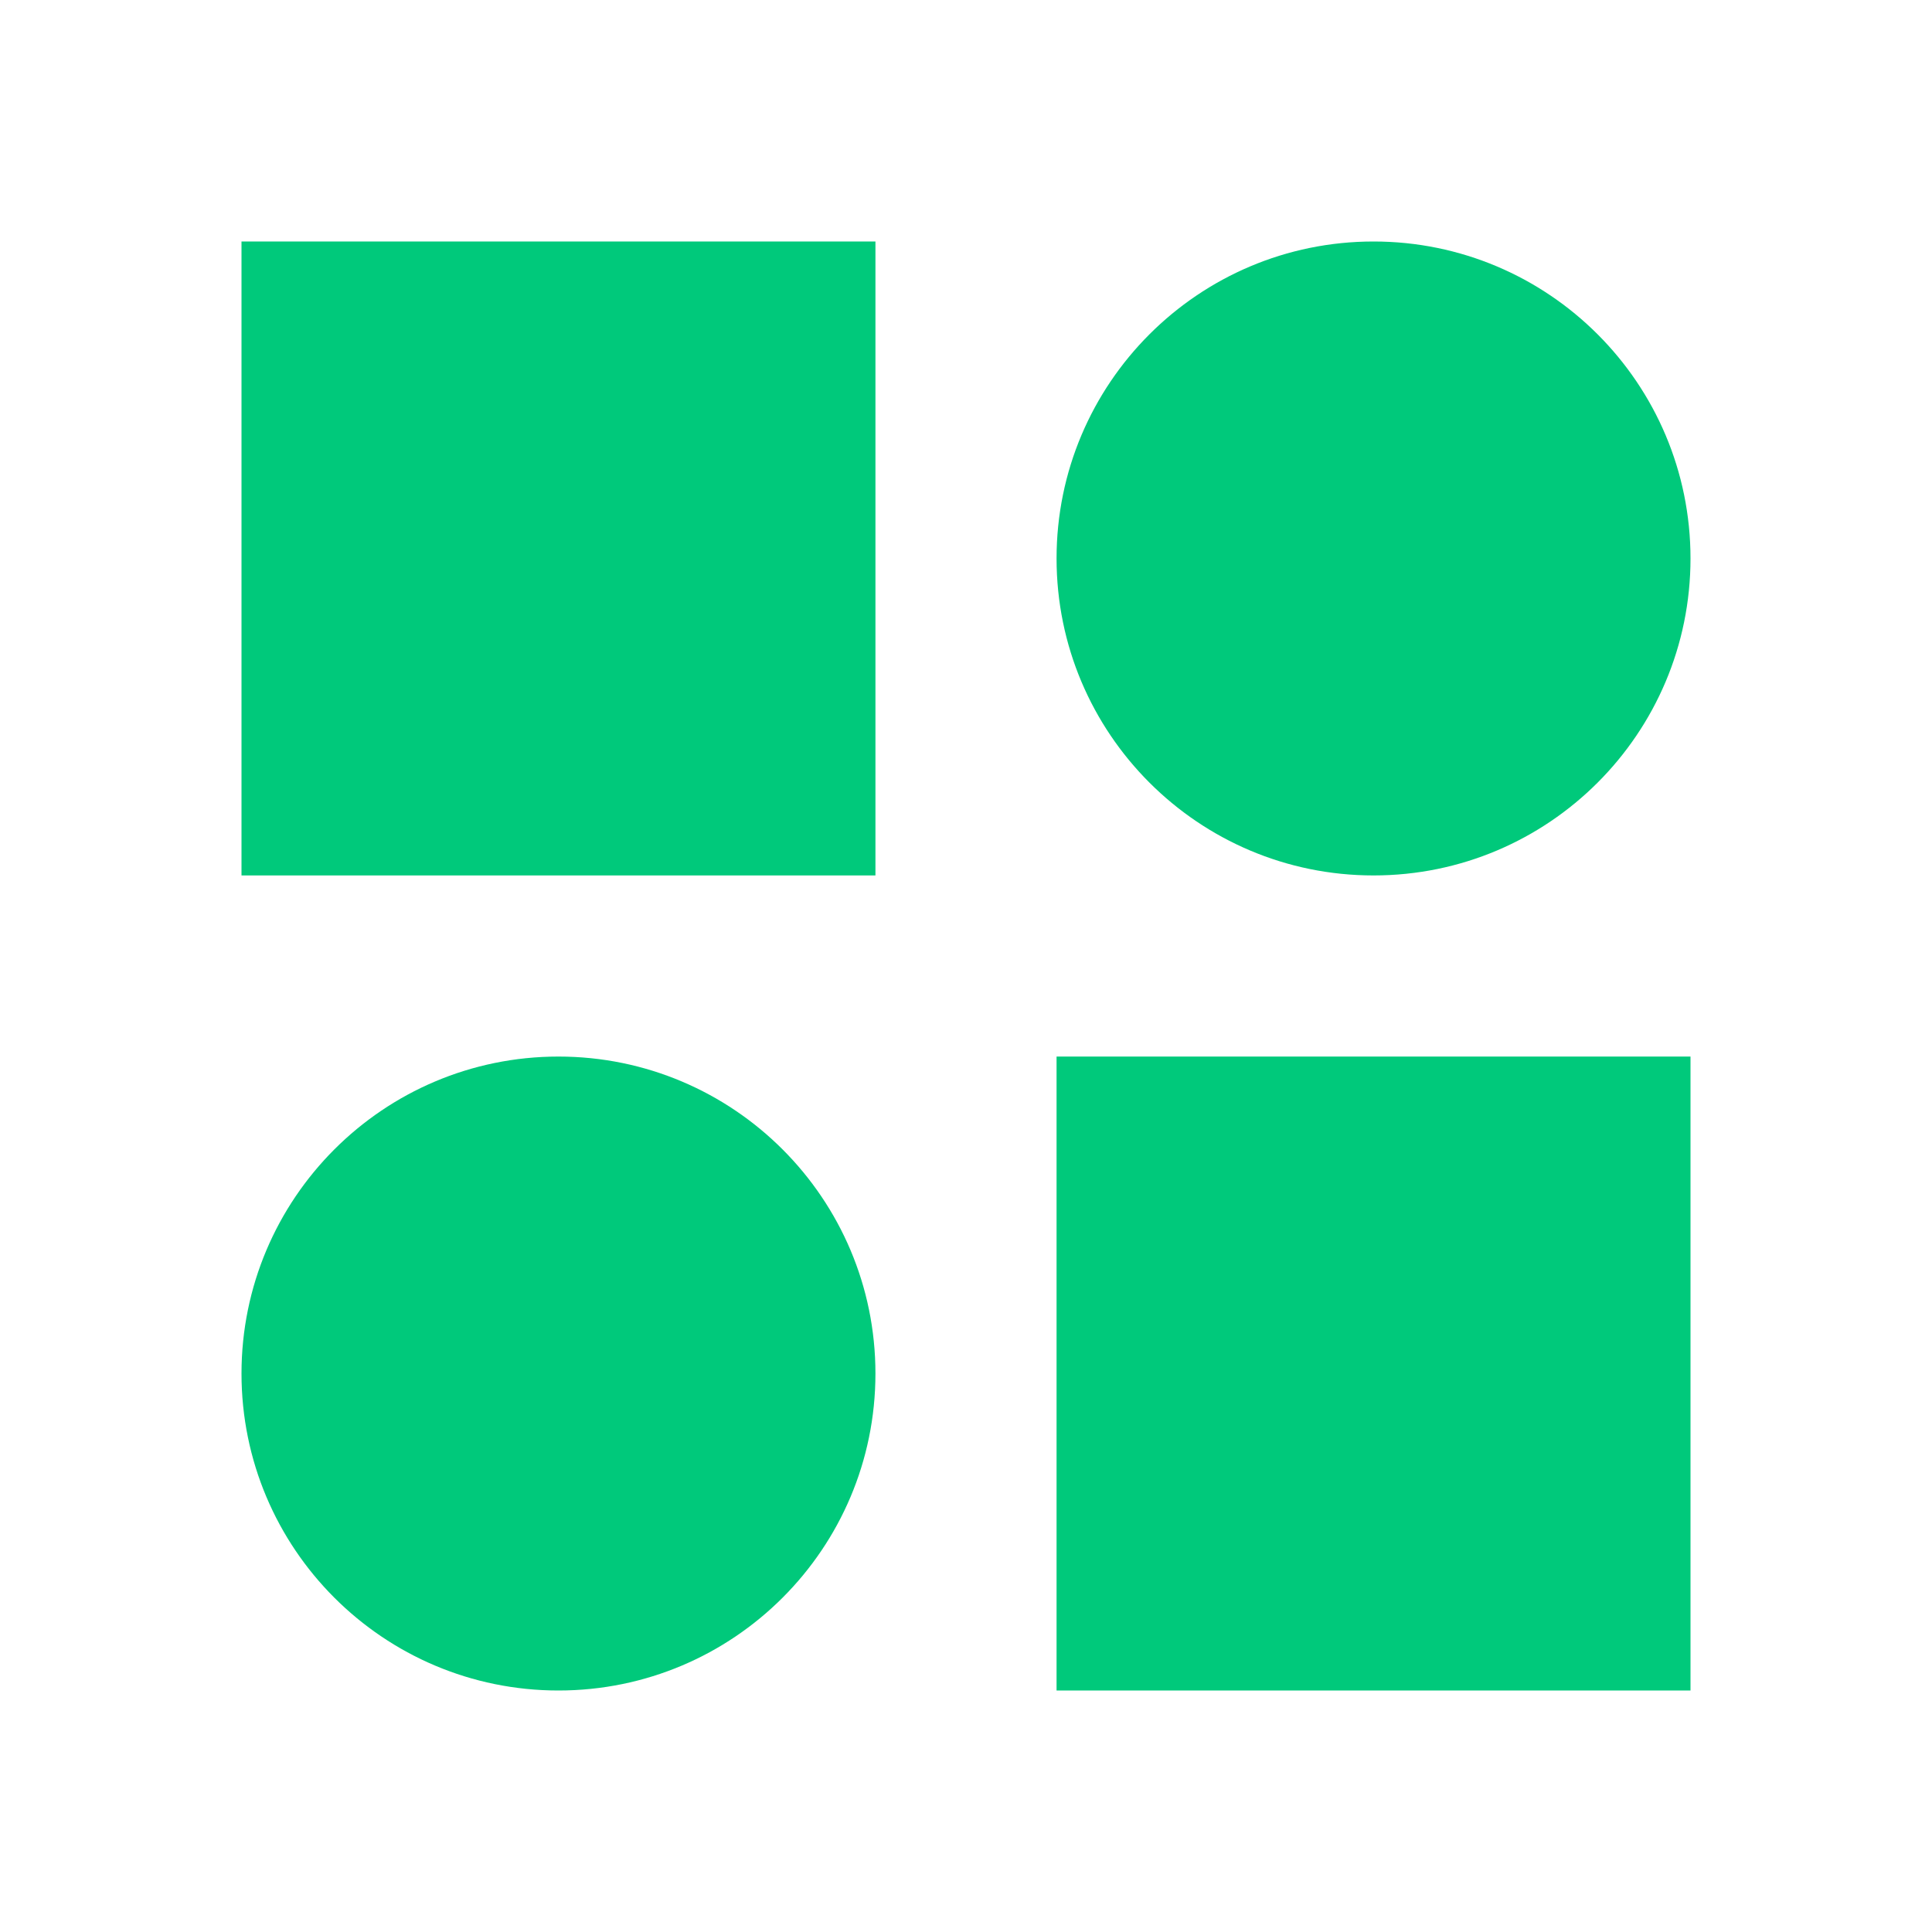 <?xml version="1.0" encoding="UTF-8"?> <svg xmlns="http://www.w3.org/2000/svg" width="16" height="16" viewBox="0 0 16 16" fill="none"> <path d="M7.25 2H2V7.25H7.25V2Z" fill="#00C97B"></path> <path d="M4.625 8.75C3.175 8.75 2 9.926 2 11.375C2 12.825 3.175 14 4.625 14C6.075 14 7.25 12.825 7.25 11.375C7.25 9.926 6.075 8.75 4.625 8.75Z" fill="#00C97B"></path> <path d="M8.75 4.625C8.75 3.176 9.925 2 11.375 2C12.825 2 14 3.176 14 4.625C14 6.074 12.825 7.25 11.375 7.25C9.925 7.25 8.75 6.074 8.75 4.625Z" fill="#00C97B"></path> <path d="M14 8.75H8.75V14H14V8.75Z" fill="#00C97B"></path> </svg> 
